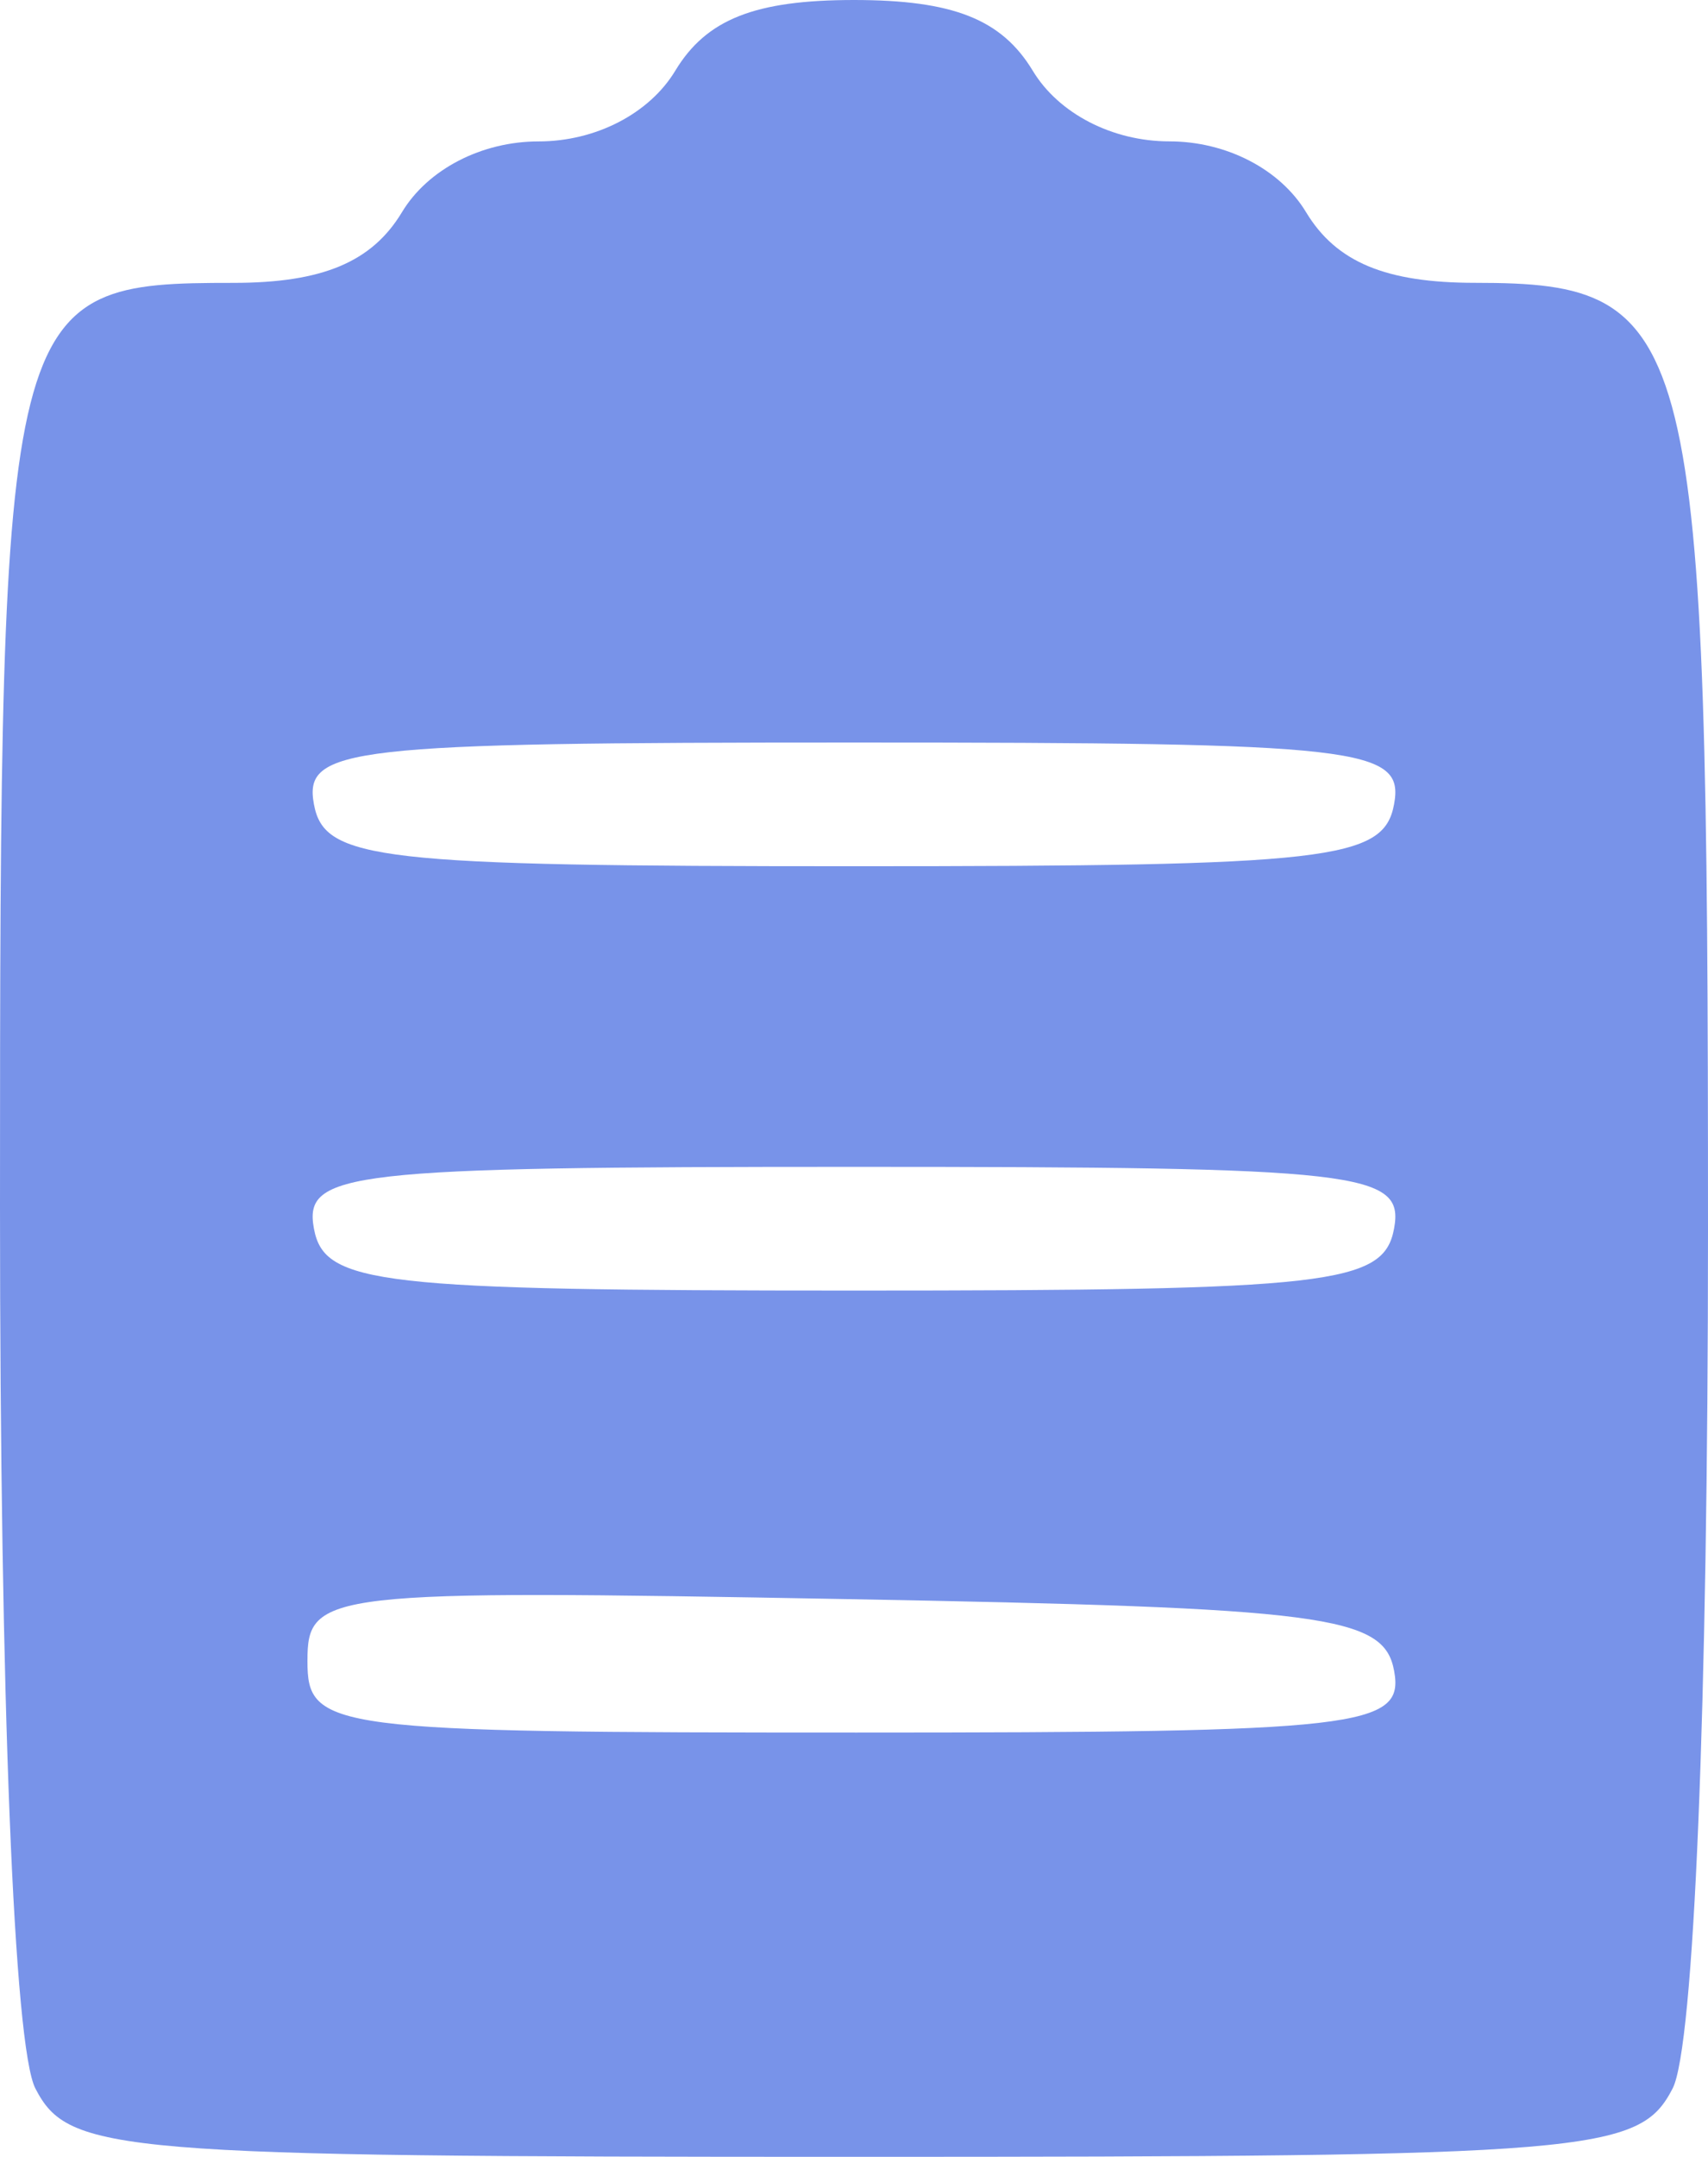 <svg xmlns="http://www.w3.org/2000/svg" width="42" height="53" fill="none"><path fill="#7893E9" fill-rule="evenodd" d="M16.605 1.738c-.636 1.054-1.959 1.737-3.36 1.737-1.401 0-2.724.684-3.36 1.738-.74 1.228-1.959 1.738-4.147 1.738C.085 6.95 0 7.288 0 29.66 0 41.77.343 50.3.87 51.32 1.69 52.906 2.816 53 21 53s19.31-.094 20.13-1.68c.526-1.015.87-9.373.87-21.094C42 8.03 41.735 6.95 36.275 6.95c-2.201 0-3.418-.508-4.16-1.738-.636-1.054-1.959-1.738-3.36-1.738-1.401 0-2.724-.683-3.36-1.737C24.63.473 23.436 0 21 0c-2.436 0-3.631.473-4.395 1.738ZM7.72 19.766c.255 1.37 1.57 1.52 13.28 1.52 11.71 0 13.025-.15 13.28-1.52.26-1.397-.815-1.52-13.28-1.52s-13.54.123-13.28 1.52Zm0 10.427c.255 1.37 1.57 1.52 13.28 1.52 11.71 0 13.025-.15 13.28-1.52.26-1.398-.815-1.52-13.28-1.52s-13.54.123-13.28 1.52Zm-.16 10.621c0 1.694.503 1.76 13.501 1.76 12.407 0 13.479-.124 13.22-1.52-.253-1.36-1.687-1.546-13.502-1.76-12.79-.232-13.219-.183-13.219 1.52Z" clip-rule="evenodd"/></svg>